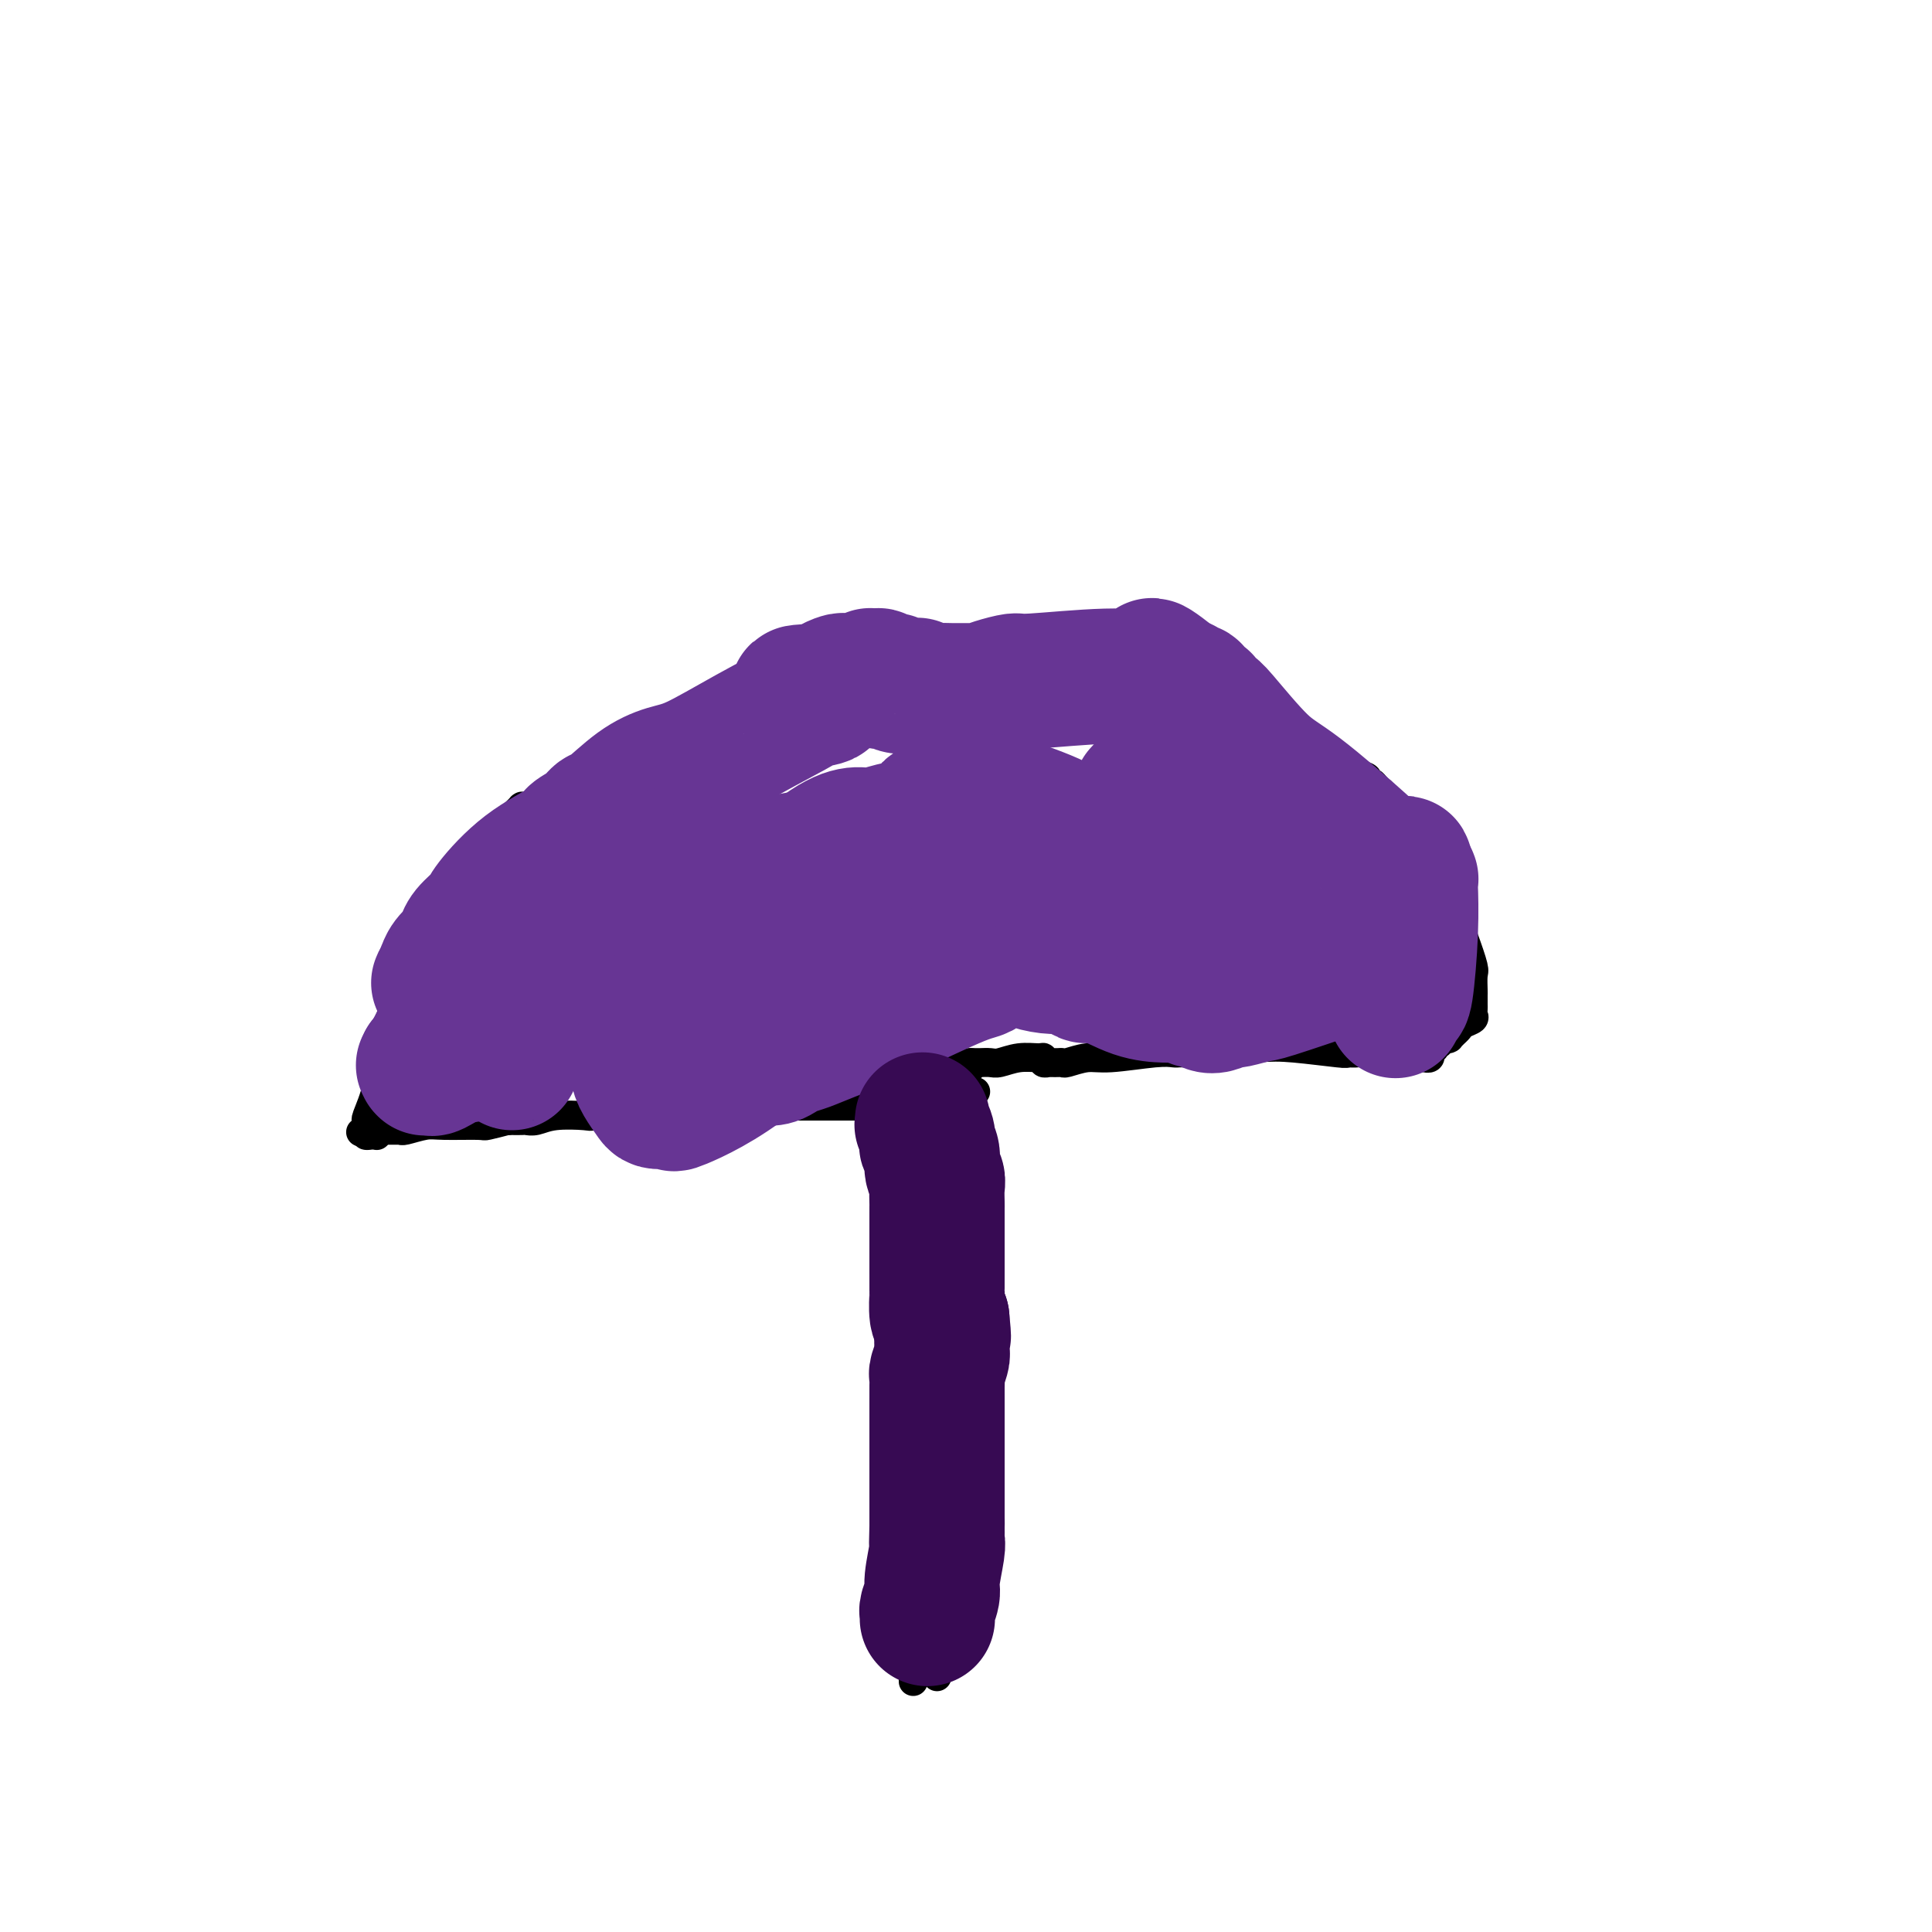 <svg viewBox='0 0 400 400' version='1.1' xmlns='http://www.w3.org/2000/svg' xmlns:xlink='http://www.w3.org/1999/xlink'><g fill='none' stroke='#000000' stroke-width='6' stroke-linecap='round' stroke-linejoin='round'><path d='M184,228c0.014,0.429 0.028,0.857 0,1c-0.028,0.143 -0.100,-0.001 0,1c0.100,1.001 0.370,3.146 1,7c0.630,3.854 1.619,9.418 2,14c0.381,4.582 0.155,8.184 0,10c-0.155,1.816 -0.238,1.848 0,2c0.238,0.152 0.796,0.425 1,1c0.204,0.575 0.055,1.454 0,2c-0.055,0.546 -0.015,0.760 0,1c0.015,0.240 0.004,0.507 0,1c-0.004,0.493 -0.001,1.213 0,2c0.001,0.787 0.000,1.640 0,2c-0.000,0.360 -0.000,0.225 0,1c0.000,0.775 0.000,2.459 0,3c-0.000,0.541 -0.000,-0.061 0,0c0.000,0.061 0.000,0.786 0,1c-0.000,0.214 -0.000,-0.082 0,0c0.000,0.082 0.000,0.541 0,1'/><path d='M188,278c0.618,7.915 0.162,2.702 0,1c-0.162,-1.702 -0.029,0.109 0,1c0.029,0.891 -0.044,0.864 0,1c0.044,0.136 0.207,0.434 0,1c-0.207,0.566 -0.784,1.398 -1,2c-0.216,0.602 -0.072,0.972 0,1c0.072,0.028 0.071,-0.286 0,0c-0.071,0.286 -0.211,1.172 0,2c0.211,0.828 0.775,1.598 1,2c0.225,0.402 0.113,0.437 0,1c-0.113,0.563 -0.226,1.655 0,3c0.226,1.345 0.793,2.942 1,4c0.207,1.058 0.054,1.578 0,3c-0.054,1.422 -0.011,3.746 0,5c0.011,1.254 -0.011,1.439 0,2c0.011,0.561 0.056,1.500 0,2c-0.056,0.500 -0.211,0.562 0,1c0.211,0.438 0.789,1.253 1,2c0.211,0.747 0.057,1.427 0,2c-0.057,0.573 -0.015,1.040 0,2c0.015,0.960 0.004,2.413 0,4c-0.004,1.587 -0.001,3.308 0,5c0.001,1.692 0.000,3.354 0,4c-0.000,0.646 0.001,0.274 0,1c-0.001,0.726 -0.004,2.548 0,4c0.004,1.452 0.015,2.532 0,3c-0.015,0.468 -0.057,0.324 0,1c0.057,0.676 0.211,2.171 0,3c-0.211,0.829 -0.788,0.992 -1,1c-0.212,0.008 -0.061,-0.141 0,0c0.061,0.141 0.030,0.570 0,1'/><path d='M189,343c0.155,10.060 0.042,2.708 0,0c-0.042,-2.708 -0.012,-0.774 0,0c0.012,0.774 0.006,0.387 0,0'/><path d='M180,229c-0.501,0.000 -1.003,0.000 -2,0c-0.997,-0.000 -2.490,-0.000 -4,0c-1.510,0.000 -3.037,0.001 -6,0c-2.963,-0.001 -7.362,-0.004 -10,0c-2.638,0.004 -3.514,0.015 -4,0c-0.486,-0.015 -0.582,-0.057 -1,0c-0.418,0.057 -1.159,0.211 -2,0c-0.841,-0.211 -1.783,-0.789 -2,-1c-0.217,-0.211 0.290,-0.056 0,0c-0.290,0.056 -1.377,0.014 -2,0c-0.623,-0.014 -0.781,-0.000 -1,0c-0.219,0.000 -0.500,-0.014 -1,0c-0.500,0.014 -1.218,0.056 -2,0c-0.782,-0.056 -1.629,-0.211 -2,0c-0.371,0.211 -0.268,0.789 -1,1c-0.732,0.211 -2.299,0.057 -3,0c-0.701,-0.057 -0.535,-0.015 -1,0c-0.465,0.015 -1.561,0.004 -2,0c-0.439,-0.004 -0.219,-0.002 0,0'/><path d='M134,229c-7.593,0.228 -3.576,0.797 -2,1c1.576,0.203 0.711,0.041 0,0c-0.711,-0.041 -1.267,0.041 -2,0c-0.733,-0.041 -1.642,-0.203 -3,0c-1.358,0.203 -3.166,0.772 -4,1c-0.834,0.228 -0.694,0.114 -2,0c-1.306,-0.114 -4.056,-0.227 -6,0c-1.944,0.227 -3.080,0.793 -4,1c-0.920,0.207 -1.624,0.056 -2,0c-0.376,-0.056 -0.422,-0.016 -1,0c-0.578,0.016 -1.686,0.008 -2,0c-0.314,-0.008 0.167,-0.016 0,0c-0.167,0.016 -0.982,0.057 -1,0c-0.018,-0.057 0.762,-0.212 0,0c-0.762,0.212 -3.066,0.793 -4,1c-0.934,0.207 -0.499,0.041 -2,0c-1.501,-0.041 -4.938,0.041 -7,0c-2.062,-0.041 -2.748,-0.207 -4,0c-1.252,0.207 -3.071,0.788 -4,1c-0.929,0.212 -0.967,0.057 -1,0c-0.033,-0.057 -0.060,-0.015 0,0c0.060,0.015 0.209,0.004 0,0c-0.209,-0.004 -0.774,-0.001 -1,0c-0.226,0.001 -0.112,0.000 0,0c0.112,-0.000 0.222,-0.000 0,0c-0.222,0.000 -0.777,0.000 -1,0c-0.223,-0.000 -0.115,-0.000 0,0c0.115,0.000 0.237,0.000 0,0c-0.237,-0.000 -0.833,-0.000 -1,0c-0.167,0.000 0.095,0.000 0,0c-0.095,-0.000 -0.548,-0.000 -1,0'/><path d='M79,234c-8.504,0.774 -2.265,0.208 0,0c2.265,-0.208 0.554,-0.057 0,0c-0.554,0.057 0.048,0.019 0,0c-0.048,-0.019 -0.745,-0.019 -1,0c-0.255,0.019 -0.068,0.058 0,0c0.068,-0.058 0.018,-0.212 0,0c-0.018,0.212 -0.004,0.789 0,1c0.004,0.211 -0.003,0.057 0,0c0.003,-0.057 0.015,-0.015 0,0c-0.015,0.015 -0.057,0.004 0,0c0.057,-0.004 0.212,-0.001 0,0c-0.212,0.001 -0.793,0.000 -1,0c-0.207,-0.000 -0.041,-0.000 0,0c0.041,0.000 -0.041,0.000 0,0c0.041,-0.000 0.207,-0.000 0,0c-0.207,0.000 -0.788,0.000 -1,0c-0.212,-0.000 -0.057,-0.000 0,0c0.057,0.000 0.016,0.000 0,0c-0.016,-0.000 -0.008,-0.000 0,0'/><path d='M76,235c-0.464,0.154 -0.124,0.037 0,0c0.124,-0.037 0.033,0.004 0,0c-0.033,-0.004 -0.009,-0.054 0,0c0.009,0.054 0.002,0.212 0,0c-0.002,-0.212 -0.001,-0.793 0,-1c0.001,-0.207 0.000,-0.041 0,0c-0.000,0.041 -0.000,-0.042 0,0c0.000,0.042 -0.000,0.208 0,0c0.000,-0.208 0.001,-0.792 0,-1c-0.001,-0.208 -0.002,-0.041 0,0c0.002,0.041 0.008,-0.045 0,0c-0.008,0.045 -0.030,0.222 0,0c0.030,-0.222 0.113,-0.843 0,-1c-0.113,-0.157 -0.423,0.150 0,-1c0.423,-1.150 1.577,-3.757 2,-6c0.423,-2.243 0.113,-4.122 0,-5c-0.113,-0.878 -0.030,-0.756 0,-1c0.030,-0.244 0.007,-0.854 0,-1c-0.007,-0.146 0.002,0.172 0,0c-0.002,-0.172 -0.015,-0.834 0,-1c0.015,-0.166 0.057,0.164 0,0c-0.057,-0.164 -0.214,-0.821 0,-1c0.214,-0.179 0.800,0.122 1,0c0.200,-0.122 0.013,-0.665 0,-1c-0.013,-0.335 0.149,-0.460 0,0c-0.149,0.460 -0.607,1.505 0,0c0.607,-1.505 2.279,-5.559 4,-9c1.721,-3.441 3.492,-6.269 5,-9c1.508,-2.731 2.754,-5.366 4,-8'/><path d='M92,189c2.408,-4.595 1.429,-2.081 1,-1c-0.429,1.081 -0.307,0.731 0,0c0.307,-0.731 0.799,-1.841 1,-2c0.201,-0.159 0.110,0.633 2,-2c1.890,-2.633 5.760,-8.691 8,-12c2.240,-3.309 2.849,-3.867 3,-4c0.151,-0.133 -0.156,0.161 0,0c0.156,-0.161 0.776,-0.775 1,-1c0.224,-0.225 0.052,-0.061 0,0c-0.052,0.061 0.017,0.017 0,0c-0.017,-0.017 -0.120,-0.008 0,0c0.120,0.008 0.462,0.013 1,0c0.538,-0.013 1.270,-0.046 2,0c0.730,0.046 1.456,0.170 3,0c1.544,-0.170 3.905,-0.634 6,-1c2.095,-0.366 3.923,-0.633 5,-1c1.077,-0.367 1.402,-0.834 2,-1c0.598,-0.166 1.469,-0.029 2,0c0.531,0.029 0.721,-0.048 1,0c0.279,0.048 0.648,0.222 1,0c0.352,-0.222 0.686,-0.841 1,-1c0.314,-0.159 0.608,0.141 1,0c0.392,-0.141 0.883,-0.723 2,-1c1.117,-0.277 2.860,-0.248 5,-1c2.140,-0.752 4.677,-2.284 7,-3c2.323,-0.716 4.433,-0.616 6,-1c1.567,-0.384 2.591,-1.253 4,-2c1.409,-0.747 3.205,-1.374 5,-2'/><path d='M162,153c9.711,-3.171 6.488,-3.600 6,-4c-0.488,-0.400 1.760,-0.772 5,-2c3.240,-1.228 7.474,-3.314 11,-5c3.526,-1.686 6.346,-2.973 8,-4c1.654,-1.027 2.144,-1.796 3,-2c0.856,-0.204 2.079,0.156 3,0c0.921,-0.156 1.542,-0.826 2,-1c0.458,-0.174 0.755,0.150 1,0c0.245,-0.150 0.440,-0.772 1,-1c0.560,-0.228 1.486,-0.061 2,0c0.514,0.061 0.618,0.016 1,0c0.382,-0.016 1.044,-0.004 2,0c0.956,0.004 2.207,0.001 3,0c0.793,-0.001 1.130,-0.001 2,0c0.870,0.001 2.274,0.003 3,0c0.726,-0.003 0.773,-0.011 1,0c0.227,0.011 0.633,0.042 1,0c0.367,-0.042 0.694,-0.157 1,0c0.306,0.157 0.592,0.585 1,1c0.408,0.415 0.939,0.818 1,1c0.061,0.182 -0.347,0.144 0,0c0.347,-0.144 1.450,-0.392 2,0c0.550,0.392 0.546,1.425 1,2c0.454,0.575 1.366,0.691 2,1c0.634,0.309 0.988,0.810 3,2c2.012,1.190 5.680,3.068 8,4c2.320,0.932 3.290,0.918 6,2c2.710,1.082 7.159,3.259 12,5c4.841,1.741 10.072,3.046 13,4c2.928,0.954 3.551,1.558 5,2c1.449,0.442 3.725,0.721 6,1'/><path d='M278,159c7.356,2.555 4.746,1.943 4,2c-0.746,0.057 0.373,0.784 1,1c0.627,0.216 0.760,-0.078 1,0c0.240,0.078 0.585,0.529 1,1c0.415,0.471 0.900,0.961 1,1c0.100,0.039 -0.186,-0.373 0,0c0.186,0.373 0.843,1.532 1,2c0.157,0.468 -0.188,0.247 0,1c0.188,0.753 0.907,2.482 2,4c1.093,1.518 2.559,2.827 4,5c1.441,2.173 2.855,5.210 4,7c1.145,1.790 2.020,2.332 3,4c0.980,1.668 2.067,4.460 3,7c0.933,2.540 1.714,4.827 2,6c0.286,1.173 0.077,1.231 0,2c-0.077,0.769 -0.020,2.247 0,3c0.020,0.753 0.005,0.779 0,1c-0.005,0.221 0.000,0.637 0,1c-0.000,0.363 -0.007,0.675 0,1c0.007,0.325 0.027,0.665 0,1c-0.027,0.335 -0.101,0.667 0,1c0.101,0.333 0.377,0.667 0,1c-0.377,0.333 -1.408,0.664 -2,1c-0.592,0.336 -0.746,0.679 -1,1c-0.254,0.321 -0.608,0.622 -1,1c-0.392,0.378 -0.823,0.833 -1,1c-0.177,0.167 -0.100,0.045 0,0c0.100,-0.045 0.223,-0.012 0,0c-0.223,0.012 -0.791,0.003 -1,0c-0.209,-0.003 -0.060,-0.001 0,0c0.060,0.001 0.030,0.000 0,0'/><path d='M299,215c-1.156,0.558 -1.046,-0.048 -1,0c0.046,0.048 0.026,0.749 0,1c-0.026,0.251 -0.060,0.053 0,0c0.060,-0.053 0.212,0.039 0,0c-0.212,-0.039 -0.788,-0.207 -1,0c-0.212,0.207 -0.061,0.791 0,1c0.061,0.209 0.030,0.042 0,0c-0.030,-0.042 -0.061,0.040 0,0c0.061,-0.040 0.214,-0.203 0,0c-0.214,0.203 -0.793,0.772 -1,1c-0.207,0.228 -0.040,0.114 0,0c0.040,-0.114 -0.046,-0.227 0,0c0.046,0.227 0.224,0.793 0,1c-0.224,0.207 -0.849,0.056 -1,0c-0.151,-0.056 0.171,-0.015 0,0c-0.171,0.015 -0.834,0.004 -1,0c-0.166,-0.004 0.166,-0.001 0,0c-0.166,0.001 -0.829,0.000 -1,0c-0.171,-0.000 0.151,-0.000 0,0c-0.151,0.000 -0.775,0.000 -1,0c-0.225,-0.000 -0.052,-0.000 0,0c0.052,0.000 -0.018,0.001 0,0c0.018,-0.001 0.124,-0.004 0,0c-0.124,0.004 -0.476,0.015 -1,0c-0.524,-0.015 -1.219,-0.057 -2,0c-0.781,0.057 -1.649,0.211 -3,0c-1.351,-0.211 -3.185,-0.789 -4,-1c-0.815,-0.211 -0.610,-0.057 -1,0c-0.390,0.057 -1.374,0.015 -2,0c-0.626,-0.015 -0.893,-0.004 -1,0c-0.107,0.004 -0.053,0.002 0,0'/><path d='M278,218c-2.692,-0.170 -0.920,-0.094 0,0c0.920,0.094 0.990,0.207 -1,0c-1.990,-0.207 -6.039,-0.735 -9,-1c-2.961,-0.265 -4.835,-0.267 -8,0c-3.165,0.267 -7.622,0.804 -10,1c-2.378,0.196 -2.678,0.053 -3,0c-0.322,-0.053 -0.668,-0.015 -1,0c-0.332,0.015 -0.651,0.008 -1,0c-0.349,-0.008 -0.728,-0.017 -1,0c-0.272,0.017 -0.437,0.061 -1,0c-0.563,-0.061 -1.523,-0.227 -4,0c-2.477,0.227 -6.470,0.845 -9,1c-2.530,0.155 -3.596,-0.155 -5,0c-1.404,0.155 -3.146,0.774 -4,1c-0.854,0.226 -0.821,0.061 -1,0c-0.179,-0.061 -0.570,-0.016 -1,0c-0.430,0.016 -0.900,0.004 -1,0c-0.100,-0.004 0.170,-0.001 0,0c-0.170,0.001 -0.782,0.001 -1,0c-0.218,-0.001 -0.044,-0.004 0,0c0.044,0.004 -0.041,0.015 0,0c0.041,-0.015 0.210,-0.058 0,0c-0.210,0.058 -0.798,0.215 -1,0c-0.202,-0.215 -0.018,-0.804 0,-1c0.018,-0.196 -0.132,-0.000 -1,0c-0.868,0.000 -2.456,-0.196 -4,0c-1.544,0.196 -3.043,0.785 -4,1c-0.957,0.215 -1.370,0.058 -2,0c-0.630,-0.058 -1.477,-0.016 -2,0c-0.523,0.016 -0.721,0.004 -1,0c-0.279,-0.004 -0.640,-0.002 -1,0'/><path d='M201,220c-12.041,0.532 -3.643,0.860 -1,1c2.643,0.140 -0.469,0.090 -2,0c-1.531,-0.090 -1.482,-0.220 -2,0c-0.518,0.220 -1.603,0.791 -2,1c-0.397,0.209 -0.105,0.056 0,0c0.105,-0.056 0.024,-0.016 0,0c-0.024,0.016 0.008,0.008 0,0c-0.008,-0.008 -0.055,-0.016 0,0c0.055,0.016 0.212,0.057 0,0c-0.212,-0.057 -0.791,-0.212 -1,0c-0.209,0.212 -0.046,0.793 0,1c0.046,0.207 -0.025,0.041 0,0c0.025,-0.041 0.147,0.041 0,0c-0.147,-0.041 -0.561,-0.207 -1,0c-0.439,0.207 -0.902,0.788 -1,1c-0.098,0.212 0.168,0.055 0,0c-0.168,-0.055 -0.770,-0.007 -1,0c-0.230,0.007 -0.088,-0.027 0,0c0.088,0.027 0.123,0.115 0,0c-0.123,-0.115 -0.405,-0.433 -1,0c-0.595,0.433 -1.503,1.619 -2,2c-0.497,0.381 -0.582,-0.041 -1,0c-0.418,0.041 -1.170,0.547 -2,1c-0.830,0.453 -1.738,0.853 -2,1c-0.262,0.147 0.122,0.039 0,0c-0.122,-0.039 -0.751,-0.011 -1,0c-0.249,0.011 -0.118,0.003 0,0c0.118,-0.003 0.224,-0.001 0,0c-0.224,0.001 -0.778,0.000 -1,0c-0.222,-0.000 -0.111,-0.000 0,0'/><path d='M180,228c-3.250,1.238 -0.875,0.333 0,0c0.875,-0.333 0.250,-0.095 0,0c-0.250,0.095 -0.125,0.048 0,0'/><path d='M202,226c-0.422,-0.145 -0.844,-0.290 -1,0c-0.156,0.290 -0.045,1.013 0,1c0.045,-0.013 0.022,-0.764 0,0c-0.022,0.764 -0.045,3.044 0,4c0.045,0.956 0.159,0.588 0,4c-0.159,3.412 -0.591,10.605 -1,17c-0.409,6.395 -0.797,11.992 -1,15c-0.203,3.008 -0.223,3.428 0,5c0.223,1.572 0.689,4.295 1,6c0.311,1.705 0.466,2.393 0,5c-0.466,2.607 -1.555,7.132 -2,10c-0.445,2.868 -0.248,4.078 -1,7c-0.752,2.922 -2.454,7.557 -3,10c-0.546,2.443 0.064,2.694 0,3c-0.064,0.306 -0.802,0.667 -1,1c-0.198,0.333 0.143,0.638 0,1c-0.143,0.362 -0.770,0.780 -1,1c-0.230,0.220 -0.062,0.243 0,1c0.062,0.757 0.016,2.247 0,3c-0.016,0.753 -0.004,0.769 0,1c0.004,0.231 0.001,0.678 0,1c-0.001,0.322 -0.000,0.521 0,1c0.000,0.479 0.000,1.240 0,2'/><path d='M192,325c-1.221,6.461 -0.275,1.614 0,0c0.275,-1.614 -0.123,0.006 0,1c0.123,0.994 0.765,1.361 1,2c0.235,0.639 0.063,1.548 0,2c-0.063,0.452 -0.017,0.447 0,1c0.017,0.553 0.005,1.665 0,2c-0.005,0.335 -0.001,-0.106 0,0c0.001,0.106 0.000,0.759 0,1c-0.000,0.241 0.000,0.069 0,0c-0.000,-0.069 -0.001,-0.034 0,0c0.001,0.034 0.004,0.069 0,0c-0.004,-0.069 -0.015,-0.240 0,0c0.015,0.240 0.057,0.890 0,1c-0.057,0.110 -0.211,-0.321 0,0c0.211,0.321 0.789,1.395 1,2c0.211,0.605 0.057,0.740 0,1c-0.057,0.260 -0.015,0.644 0,1c0.015,0.356 0.004,0.684 0,1c-0.004,0.316 -0.001,0.621 0,1c0.001,0.379 0.000,0.834 0,1c-0.000,0.166 -0.000,0.044 0,0c0.000,-0.044 0.000,-0.012 0,0c-0.000,0.012 -0.000,0.002 0,0c0.000,-0.002 0.000,0.003 0,0c-0.000,-0.003 -0.000,-0.015 0,0c0.000,0.015 0.000,0.057 0,0c-0.000,-0.057 -0.000,-0.211 0,0c0.000,0.211 0.000,0.789 0,1c-0.000,0.211 -0.000,0.057 0,0c0.000,-0.057 0.000,-0.016 0,0c-0.000,0.016 -0.000,0.008 0,0'/><path d='M194,343c0.309,3.012 0.083,1.543 0,1c-0.083,-0.543 -0.022,-0.159 0,0c0.022,0.159 0.006,0.094 0,0c-0.006,-0.094 -0.002,-0.218 0,0c0.002,0.218 0.000,0.777 0,1c-0.000,0.223 -0.000,0.111 0,0c0.000,-0.111 0.000,-0.222 0,0c-0.000,0.222 -0.000,0.777 0,1c0.000,0.223 0.000,0.112 0,0c-0.000,-0.112 -0.000,-0.227 0,0c0.000,0.227 0.000,0.794 0,1c-0.000,0.206 -0.000,0.050 0,0c0.000,-0.050 0.000,0.007 0,0c-0.000,-0.007 -0.001,-0.078 0,0c0.001,0.078 0.004,0.306 0,0c-0.004,-0.306 -0.015,-1.147 0,-2c0.015,-0.853 0.058,-1.719 0,-2c-0.058,-0.281 -0.215,0.024 0,-1c0.215,-1.024 0.804,-3.378 1,-5c0.196,-1.622 -0.000,-2.512 0,-3c0.000,-0.488 0.196,-0.576 0,-1c-0.196,-0.424 -0.785,-1.186 -1,-2c-0.215,-0.814 -0.058,-1.682 0,-2c0.058,-0.318 0.015,-0.087 0,0c-0.015,0.087 -0.004,0.030 0,0c0.004,-0.030 0.001,-0.032 0,0c-0.001,0.032 -0.000,0.100 0,0c0.000,-0.100 0.000,-0.367 0,-1c-0.000,-0.633 -0.000,-1.632 0,-2c0.000,-0.368 0.000,-0.105 0,-1c-0.000,-0.895 -0.000,-2.947 0,-5'/><path d='M194,320c0.061,-4.641 0.212,-3.244 0,-3c-0.212,0.244 -0.788,-0.667 -1,-1c-0.212,-0.333 -0.061,-0.089 0,0c0.061,0.089 0.030,0.024 0,0c-0.030,-0.024 -0.061,-0.007 0,0c0.061,0.007 0.212,0.003 0,0c-0.212,-0.003 -0.788,-0.007 -1,0c-0.212,0.007 -0.059,0.024 0,0c0.059,-0.024 0.024,-0.088 0,0c-0.024,0.088 -0.038,0.328 0,-1c0.038,-1.328 0.129,-4.225 0,-6c-0.129,-1.775 -0.478,-2.427 -1,-7c-0.522,-4.573 -1.215,-13.068 -2,-18c-0.785,-4.932 -1.660,-6.302 -2,-7c-0.340,-0.698 -0.144,-0.723 0,-1c0.144,-0.277 0.235,-0.807 0,-1c-0.235,-0.193 -0.796,-0.049 -1,0c-0.204,0.049 -0.052,0.003 0,0c0.052,-0.003 0.004,0.036 0,0c-0.004,-0.036 0.038,-0.147 0,0c-0.038,0.147 -0.154,0.551 0,0c0.154,-0.551 0.577,-2.057 1,-3c0.423,-0.943 0.845,-1.325 1,-2c0.155,-0.675 0.041,-1.645 0,-2c-0.041,-0.355 -0.011,-0.095 0,0c0.011,0.095 0.003,0.026 0,0c-0.003,-0.026 -0.001,-0.007 0,0c0.001,0.007 0.000,0.004 0,0'/><path d='M188,268c-0.944,-8.271 -0.306,-2.948 0,-1c0.306,1.948 0.278,0.522 0,0c-0.278,-0.522 -0.806,-0.141 -1,0c-0.194,0.141 -0.056,0.040 0,0c0.056,-0.040 0.028,-0.020 0,0'/></g>
<g fill='none' stroke='#673594' stroke-width='28' stroke-linecap='round' stroke-linejoin='round'><path d='M106,220c0.105,-0.415 0.210,-0.829 0,-1c-0.210,-0.171 -0.736,-0.098 -1,0c-0.264,0.098 -0.266,0.223 -1,0c-0.734,-0.223 -2.201,-0.792 -3,-1c-0.799,-0.208 -0.932,-0.056 -1,0c-0.068,0.056 -0.071,0.015 0,0c0.071,-0.015 0.216,-0.004 0,0c-0.216,0.004 -0.794,0.001 -1,0c-0.206,-0.001 -0.041,0.001 0,0c0.041,-0.001 -0.041,-0.004 0,0c0.041,0.004 0.204,0.016 0,0c-0.204,-0.016 -0.777,-0.060 -1,0c-0.223,0.060 -0.098,0.222 0,0c0.098,-0.222 0.167,-0.830 0,-1c-0.167,-0.170 -0.570,0.098 -1,0c-0.430,-0.098 -0.886,-0.562 -1,-1c-0.114,-0.438 0.114,-0.849 0,-1c-0.114,-0.151 -0.569,-0.041 -1,0c-0.431,0.041 -0.837,0.012 -1,0c-0.163,-0.012 -0.081,-0.006 0,0'/><path d='M94,215c-1.873,-1.001 -0.555,-1.004 0,-1c0.555,0.004 0.346,0.015 0,0c-0.346,-0.015 -0.828,-0.057 -1,0c-0.172,0.057 -0.032,0.211 0,0c0.032,-0.211 -0.044,-0.789 0,-1c0.044,-0.211 0.208,-0.057 0,0c-0.208,0.057 -0.788,0.015 -1,0c-0.212,-0.015 -0.057,-0.004 0,0c0.057,0.004 0.015,0.001 0,0c-0.015,-0.001 -0.004,-0.001 0,0c0.004,0.001 0.001,0.003 0,0c-0.001,-0.003 0.001,-0.011 0,0c-0.001,0.011 -0.004,0.041 0,0c0.004,-0.041 0.015,-0.154 0,0c-0.015,0.154 -0.057,0.577 0,1c0.057,0.423 0.212,0.848 0,1c-0.212,0.152 -0.793,0.031 -1,0c-0.207,-0.031 -0.041,0.029 0,0c0.041,-0.029 -0.042,-0.147 0,0c0.042,0.147 0.208,0.560 0,1c-0.208,0.440 -0.792,0.906 -1,1c-0.208,0.094 -0.042,-0.185 0,0c0.042,0.185 -0.042,0.834 0,1c0.042,0.166 0.208,-0.153 0,0c-0.208,0.153 -0.791,0.776 -1,1c-0.209,0.224 -0.046,0.050 0,0c0.046,-0.050 -0.026,0.025 0,0c0.026,-0.025 0.150,-0.150 0,0c-0.150,0.150 -0.575,0.575 -1,1'/><path d='M88,220c-0.619,1.079 -0.166,0.275 0,0c0.166,-0.275 0.043,-0.021 0,0c-0.043,0.021 -0.008,-0.191 0,0c0.008,0.191 -0.011,0.785 0,1c0.011,0.215 0.053,0.050 0,0c-0.053,-0.050 -0.201,0.013 0,0c0.201,-0.013 0.751,-0.102 1,0c0.249,0.102 0.199,0.396 1,0c0.801,-0.396 2.455,-1.483 4,-2c1.545,-0.517 2.983,-0.464 4,-1c1.017,-0.536 1.614,-1.659 2,-2c0.386,-0.341 0.560,0.102 1,0c0.440,-0.102 1.147,-0.748 2,-1c0.853,-0.252 1.852,-0.109 2,0c0.148,0.109 -0.554,0.183 0,0c0.554,-0.183 2.363,-0.624 4,-1c1.637,-0.376 3.101,-0.688 4,-1c0.899,-0.312 1.232,-0.624 3,-1c1.768,-0.376 4.973,-0.815 8,-1c3.027,-0.185 5.878,-0.115 7,0c1.122,0.115 0.514,0.277 1,0c0.486,-0.277 2.065,-0.992 3,-1c0.935,-0.008 1.227,0.691 2,1c0.773,0.309 2.028,0.230 3,0c0.972,-0.230 1.661,-0.609 3,0c1.339,0.609 3.328,2.205 5,3c1.672,0.795 3.025,0.788 4,1c0.975,0.212 1.571,0.645 2,1c0.429,0.355 0.693,0.634 1,1c0.307,0.366 0.659,0.819 1,1c0.341,0.181 0.670,0.091 1,0'/><path d='M157,218c3.403,1.254 0.912,0.389 0,0c-0.912,-0.389 -0.245,-0.300 0,0c0.245,0.300 0.068,0.812 0,1c-0.068,0.188 -0.026,0.051 0,0c0.026,-0.051 0.038,-0.017 0,0c-0.038,0.017 -0.124,0.015 0,0c0.124,-0.015 0.458,-0.045 1,0c0.542,0.045 1.291,0.165 2,0c0.709,-0.165 1.377,-0.615 2,-1c0.623,-0.385 1.200,-0.704 2,-1c0.800,-0.296 1.824,-0.569 3,-1c1.176,-0.431 2.504,-1.018 5,-2c2.496,-0.982 6.159,-2.357 10,-4c3.841,-1.643 7.859,-3.555 11,-5c3.141,-1.445 5.404,-2.425 7,-3c1.596,-0.575 2.523,-0.746 3,-1c0.477,-0.254 0.503,-0.591 1,-1c0.497,-0.409 1.465,-0.892 2,-1c0.535,-0.108 0.639,0.157 1,0c0.361,-0.157 0.981,-0.735 2,-1c1.019,-0.265 2.439,-0.215 3,0c0.561,0.215 0.265,0.596 1,1c0.735,0.404 2.500,0.831 4,1c1.500,0.169 2.733,0.081 3,0c0.267,-0.081 -0.433,-0.155 0,0c0.433,0.155 2.000,0.539 3,1c1.000,0.461 1.434,0.999 2,1c0.566,0.001 1.265,-0.536 3,0c1.735,0.536 4.506,2.144 7,3c2.494,0.856 4.713,0.959 6,1c1.287,0.041 1.644,0.021 2,0'/><path d='M243,206c5.890,1.177 3.616,0.118 3,0c-0.616,-0.118 0.426,0.704 1,1c0.574,0.296 0.682,0.066 1,0c0.318,-0.066 0.848,0.031 1,0c0.152,-0.031 -0.075,-0.190 0,0c0.075,0.190 0.451,0.730 1,1c0.549,0.270 1.271,0.269 2,0c0.729,-0.269 1.463,-0.808 2,-1c0.537,-0.192 0.876,-0.037 1,0c0.124,0.037 0.034,-0.043 0,0c-0.034,0.043 -0.011,0.208 1,0c1.011,-0.208 3.010,-0.791 4,-1c0.990,-0.209 0.972,-0.046 4,-1c3.028,-0.954 9.102,-3.026 12,-4c2.898,-0.974 2.619,-0.849 3,-1c0.381,-0.151 1.423,-0.577 2,-1c0.577,-0.423 0.689,-0.842 1,-1c0.311,-0.158 0.819,-0.057 1,0c0.181,0.057 0.034,0.068 0,0c-0.034,-0.068 0.046,-0.215 0,0c-0.046,0.215 -0.219,0.794 0,1c0.219,0.206 0.829,0.040 1,0c0.171,-0.040 -0.099,0.045 0,0c0.099,-0.045 0.565,-0.222 1,0c0.435,0.222 0.838,0.843 1,1c0.162,0.157 0.082,-0.150 0,0c-0.082,0.150 -0.166,0.757 0,1c0.166,0.243 0.583,0.121 1,0'/><path d='M287,201c0.773,0.400 0.206,-0.100 0,0c-0.206,0.100 -0.051,0.800 0,1c0.051,0.200 -0.001,-0.100 0,0c0.001,0.100 0.057,0.600 0,1c-0.057,0.400 -0.225,0.700 0,1c0.225,0.300 0.845,0.601 1,1c0.155,0.399 -0.155,0.895 0,1c0.155,0.105 0.773,-0.182 1,0c0.227,0.182 0.061,0.834 0,1c-0.061,0.166 -0.016,-0.153 0,0c0.016,0.153 0.004,0.777 0,1c-0.004,0.223 -0.001,0.046 0,0c0.001,-0.046 0.001,0.040 0,0c-0.001,-0.040 -0.001,-0.205 0,0c0.001,0.205 0.003,0.779 0,1c-0.003,0.221 -0.012,0.090 0,0c0.012,-0.090 0.046,-0.137 0,0c-0.046,0.137 -0.170,0.458 0,0c0.170,-0.458 0.634,-1.697 1,-2c0.366,-0.303 0.634,0.328 1,-2c0.366,-2.328 0.830,-7.615 1,-12c0.170,-4.385 0.045,-7.869 0,-9c-0.045,-1.131 -0.011,0.089 0,0c0.011,-0.089 -0.001,-1.488 0,-2c0.001,-0.512 0.014,-0.136 0,0c-0.014,0.136 -0.056,0.033 0,0c0.056,-0.033 0.211,0.005 0,0c-0.211,-0.005 -0.789,-0.053 -1,0c-0.211,0.053 -0.057,0.207 0,0c0.057,-0.207 0.016,-0.773 0,-1c-0.016,-0.227 -0.008,-0.113 0,0'/><path d='M291,181c0.076,-4.347 -0.734,-1.215 -1,0c-0.266,1.215 0.012,0.513 0,0c-0.012,-0.513 -0.316,-0.837 -1,-1c-0.684,-0.163 -1.750,-0.166 -2,0c-0.250,0.166 0.315,0.499 0,0c-0.315,-0.499 -1.509,-1.832 -5,-5c-3.491,-3.168 -9.278,-8.172 -13,-11c-3.722,-2.828 -5.379,-3.479 -8,-6c-2.621,-2.521 -6.205,-6.910 -8,-9c-1.795,-2.090 -1.800,-1.881 -2,-2c-0.200,-0.119 -0.593,-0.568 -1,-1c-0.407,-0.432 -0.827,-0.848 -1,-1c-0.173,-0.152 -0.099,-0.041 0,0c0.099,0.041 0.224,0.012 0,0c-0.224,-0.012 -0.796,-0.007 -1,0c-0.204,0.007 -0.041,0.016 0,0c0.041,-0.016 -0.042,-0.057 0,0c0.042,0.057 0.207,0.211 0,0c-0.207,-0.211 -0.788,-0.788 -1,-1c-0.212,-0.212 -0.056,-0.061 0,0c0.056,0.061 0.012,0.030 0,0c-0.012,-0.030 0.007,-0.060 0,0c-0.007,0.060 -0.040,0.208 0,0c0.040,-0.208 0.151,-0.774 0,-1c-0.151,-0.226 -0.566,-0.113 -1,0c-0.434,0.113 -0.887,0.227 -1,0c-0.113,-0.227 0.113,-0.796 0,-1c-0.113,-0.204 -0.566,-0.044 -1,0c-0.434,0.044 -0.847,-0.026 -1,0c-0.153,0.026 -0.044,0.150 0,0c0.044,-0.150 0.022,-0.575 0,-1'/><path d='M243,141c-7.858,-6.209 -3.504,-1.731 -2,0c1.504,1.731 0.156,0.715 -2,0c-2.156,-0.715 -5.120,-1.130 -10,-1c-4.880,0.130 -11.675,0.805 -15,1c-3.325,0.195 -3.180,-0.091 -4,0c-0.820,0.091 -2.605,0.560 -4,1c-1.395,0.440 -2.402,0.850 -3,1c-0.598,0.150 -0.789,0.040 -1,0c-0.211,-0.040 -0.443,-0.011 -1,0c-0.557,0.011 -1.438,0.004 -2,0c-0.562,-0.004 -0.805,-0.005 -1,0c-0.195,0.005 -0.340,0.015 -1,0c-0.660,-0.015 -1.833,-0.056 -3,0c-1.167,0.056 -2.326,0.207 -3,0c-0.674,-0.207 -0.862,-0.774 -1,-1c-0.138,-0.226 -0.227,-0.112 -1,0c-0.773,0.112 -2.231,0.222 -3,0c-0.769,-0.222 -0.850,-0.778 -1,-1c-0.150,-0.222 -0.370,-0.112 -1,0c-0.630,0.112 -1.669,0.225 -2,0c-0.331,-0.225 0.045,-0.789 0,-1c-0.045,-0.211 -0.513,-0.071 -1,0c-0.487,0.071 -0.994,0.071 -1,0c-0.006,-0.071 0.488,-0.212 0,0c-0.488,0.212 -1.959,0.779 -3,1c-1.041,0.221 -1.651,0.098 -2,0c-0.349,-0.098 -0.436,-0.170 -1,0c-0.564,0.170 -1.605,0.582 -2,1c-0.395,0.418 -0.145,0.843 0,1c0.145,0.157 0.184,0.045 0,0c-0.184,-0.045 -0.592,-0.022 -1,0'/><path d='M171,143c-11.239,0.472 -3.338,0.651 -1,1c2.338,0.349 -0.887,0.866 -2,1c-1.113,0.134 -0.115,-0.115 -2,1c-1.885,1.115 -6.652,3.595 -11,6c-4.348,2.405 -8.278,4.734 -11,6c-2.722,1.266 -4.237,1.469 -6,2c-1.763,0.531 -3.776,1.388 -6,3c-2.224,1.612 -4.660,3.977 -6,5c-1.340,1.023 -1.584,0.703 -2,1c-0.416,0.297 -1.005,1.210 -2,2c-0.995,0.790 -2.397,1.457 -3,2c-0.603,0.543 -0.406,0.964 -2,2c-1.594,1.036 -4.977,2.688 -8,5c-3.023,2.312 -5.686,5.284 -7,7c-1.314,1.716 -1.280,2.176 -2,3c-0.720,0.824 -2.193,2.010 -3,3c-0.807,0.990 -0.948,1.782 -1,2c-0.052,0.218 -0.014,-0.139 0,0c0.014,0.139 0.005,0.773 0,1c-0.005,0.227 -0.006,0.047 0,0c0.006,-0.047 0.017,0.038 0,0c-0.017,-0.038 -0.064,-0.201 0,0c0.064,0.201 0.238,0.766 0,1c-0.238,0.234 -0.887,0.139 -1,0c-0.113,-0.139 0.309,-0.321 0,0c-0.309,0.321 -1.351,1.144 -2,2c-0.649,0.856 -0.906,1.746 -1,2c-0.094,0.254 -0.025,-0.128 0,0c0.025,0.128 0.007,0.765 0,1c-0.007,0.235 -0.002,0.067 0,0c0.002,-0.067 0.001,-0.034 0,0'/><path d='M92,202c-2.579,3.322 -0.528,0.628 0,0c0.528,-0.628 -0.468,0.812 0,0c0.468,-0.812 2.399,-3.876 3,-5c0.601,-1.124 -0.130,-0.309 1,-1c1.130,-0.691 4.120,-2.889 6,-4c1.880,-1.111 2.650,-1.135 7,-3c4.350,-1.865 12.279,-5.571 18,-8c5.721,-2.429 9.235,-3.580 11,-4c1.765,-0.420 1.781,-0.108 2,0c0.219,0.108 0.640,0.014 1,0c0.360,-0.014 0.659,0.053 1,0c0.341,-0.053 0.725,-0.224 1,0c0.275,0.224 0.441,0.845 1,1c0.559,0.155 1.512,-0.155 2,0c0.488,0.155 0.511,0.777 1,1c0.489,0.223 1.446,0.049 2,0c0.554,-0.049 0.707,0.027 1,0c0.293,-0.027 0.727,-0.156 1,0c0.273,0.156 0.386,0.598 1,1c0.614,0.402 1.730,0.763 2,1c0.270,0.237 -0.305,0.349 0,1c0.305,0.651 1.492,1.841 2,3c0.508,1.159 0.338,2.288 0,3c-0.338,0.712 -0.843,1.006 -1,1c-0.157,-0.006 0.032,-0.311 -1,0c-1.032,0.311 -3.287,1.238 -5,2c-1.713,0.762 -2.884,1.359 -6,2c-3.116,0.641 -8.176,1.326 -12,2c-3.824,0.674 -6.412,1.337 -9,2'/><path d='M122,197c-4.585,0.928 -2.549,0.248 -2,0c0.549,-0.248 -0.389,-0.066 -1,0c-0.611,0.066 -0.896,0.014 -1,0c-0.104,-0.014 -0.028,0.008 0,0c0.028,-0.008 0.008,-0.047 0,0c-0.008,0.047 -0.002,0.178 0,0c0.002,-0.178 0.001,-0.666 0,-1c-0.001,-0.334 -0.003,-0.515 0,-1c0.003,-0.485 0.010,-1.274 0,-2c-0.010,-0.726 -0.036,-1.390 1,-2c1.036,-0.610 3.135,-1.165 4,-2c0.865,-0.835 0.496,-1.950 3,-3c2.504,-1.050 7.879,-2.033 18,-4c10.121,-1.967 24.986,-4.916 32,-6c7.014,-1.084 6.178,-0.302 6,0c-0.178,0.302 0.304,0.123 1,0c0.696,-0.123 1.606,-0.192 2,0c0.394,0.192 0.273,0.644 1,1c0.727,0.356 2.303,0.618 3,1c0.697,0.382 0.514,0.886 1,1c0.486,0.114 1.641,-0.163 2,0c0.359,0.163 -0.077,0.764 0,1c0.077,0.236 0.666,0.106 1,0c0.334,-0.106 0.412,-0.187 0,0c-0.412,0.187 -1.314,0.642 -2,1c-0.686,0.358 -1.156,0.618 -2,1c-0.844,0.382 -2.063,0.887 -3,1c-0.937,0.113 -1.591,-0.166 -2,0c-0.409,0.166 -0.572,0.775 -2,1c-1.428,0.225 -4.122,0.064 -6,0c-1.878,-0.064 -2.939,-0.032 -4,0'/><path d='M172,184c-3.213,0.752 -1.247,0.133 -1,0c0.247,-0.133 -1.225,0.220 -2,0c-0.775,-0.220 -0.853,-1.012 0,-2c0.853,-0.988 2.637,-2.172 3,-3c0.363,-0.828 -0.694,-1.298 0,-2c0.694,-0.702 3.138,-1.634 4,-2c0.862,-0.366 0.143,-0.165 0,0c-0.143,0.165 0.291,0.293 1,0c0.709,-0.293 1.692,-1.009 3,-1c1.308,0.009 2.941,0.742 4,1c1.059,0.258 1.546,0.039 2,0c0.454,-0.039 0.877,0.102 1,0c0.123,-0.102 -0.055,-0.445 0,0c0.055,0.445 0.342,1.679 1,1c0.658,-0.679 1.688,-3.272 0,0c-1.688,3.272 -6.094,12.407 -12,21c-5.906,8.593 -13.313,16.643 -20,22c-6.687,5.357 -12.655,8.023 -15,9c-2.345,0.977 -1.065,0.267 -1,0c0.065,-0.267 -1.083,-0.090 -2,0c-0.917,0.090 -1.604,0.095 -2,0c-0.396,-0.095 -0.503,-0.288 -1,-1c-0.497,-0.712 -1.386,-1.941 -2,-3c-0.614,-1.059 -0.955,-1.948 -1,-3c-0.045,-1.052 0.205,-2.265 0,-2c-0.205,0.265 -0.864,2.010 0,0c0.864,-2.010 3.252,-7.776 6,-12c2.748,-4.224 5.855,-6.906 10,-11c4.145,-4.094 9.327,-9.598 13,-13c3.673,-3.402 5.836,-4.701 8,-6'/><path d='M169,177c6.973,-5.426 8.904,-3.991 11,-4c2.096,-0.009 4.355,-1.463 10,-2c5.645,-0.537 14.675,-0.158 19,0c4.325,0.158 3.943,0.095 4,0c0.057,-0.095 0.551,-0.223 1,0c0.449,0.223 0.852,0.795 1,1c0.148,0.205 0.039,0.041 0,0c-0.039,-0.041 -0.010,0.039 0,0c0.010,-0.039 -0.000,-0.199 0,0c0.000,0.199 0.011,0.757 0,1c-0.011,0.243 -0.042,0.172 0,0c0.042,-0.172 0.157,-0.444 0,0c-0.157,0.444 -0.586,1.606 -1,2c-0.414,0.394 -0.814,0.022 -1,0c-0.186,-0.022 -0.158,0.306 -2,1c-1.842,0.694 -5.555,1.752 -8,2c-2.445,0.248 -3.622,-0.315 -5,-1c-1.378,-0.685 -2.957,-1.493 -4,-2c-1.043,-0.507 -1.548,-0.713 -2,-1c-0.452,-0.287 -0.849,-0.653 -1,-1c-0.151,-0.347 -0.055,-0.674 0,-1c0.055,-0.326 0.068,-0.652 0,-1c-0.068,-0.348 -0.219,-0.720 0,-1c0.219,-0.280 0.806,-0.470 1,-1c0.194,-0.530 -0.006,-1.401 2,-2c2.006,-0.599 6.219,-0.926 9,-1c2.781,-0.074 4.132,0.104 7,1c2.868,0.896 7.253,2.508 10,4c2.747,1.492 3.855,2.863 5,4c1.145,1.137 2.327,2.039 3,3c0.673,0.961 0.836,1.980 1,3'/><path d='M229,181c1.392,1.708 0.373,0.980 0,1c-0.373,0.020 -0.101,0.790 0,1c0.101,0.210 0.031,-0.139 0,0c-0.031,0.139 -0.023,0.766 0,1c0.023,0.234 0.060,0.074 0,0c-0.060,-0.074 -0.217,-0.061 -1,0c-0.783,0.061 -2.192,0.171 -3,0c-0.808,-0.171 -1.017,-0.623 -1,-1c0.017,-0.377 0.258,-0.678 0,-1c-0.258,-0.322 -1.015,-0.664 -1,-1c0.015,-0.336 0.801,-0.667 1,-1c0.199,-0.333 -0.189,-0.667 0,-1c0.189,-0.333 0.957,-0.664 2,-1c1.043,-0.336 2.363,-0.677 3,-1c0.637,-0.323 0.591,-0.629 2,0c1.409,0.629 4.272,2.193 6,3c1.728,0.807 2.319,0.857 3,1c0.681,0.143 1.451,0.378 2,1c0.549,0.622 0.878,1.630 1,2c0.122,0.370 0.036,0.102 0,0c-0.036,-0.102 -0.022,-0.037 0,0c0.022,0.037 0.051,0.045 0,0c-0.051,-0.045 -0.182,-0.145 0,0c0.182,0.145 0.675,0.535 0,-1c-0.675,-1.535 -2.520,-4.993 -4,-8c-1.480,-3.007 -2.596,-5.562 -3,-7c-0.404,-1.438 -0.097,-1.758 0,-2c0.097,-0.242 -0.015,-0.405 0,-1c0.015,-0.595 0.158,-1.622 2,-1c1.842,0.622 5.383,2.892 8,5c2.617,2.108 4.308,4.054 6,6'/><path d='M252,175c3.426,3.283 3.989,6.491 5,9c1.011,2.509 2.468,4.319 3,5c0.532,0.681 0.140,0.231 0,0c-0.140,-0.231 -0.026,-0.244 0,0c0.026,0.244 -0.036,0.745 0,1c0.036,0.255 0.168,0.265 0,0c-0.168,-0.265 -0.637,-0.806 -1,-1c-0.363,-0.194 -0.621,-0.040 -1,0c-0.379,0.040 -0.879,-0.035 -1,0c-0.121,0.035 0.136,0.178 0,0c-0.136,-0.178 -0.666,-0.677 -1,-1c-0.334,-0.323 -0.470,-0.469 -1,-1c-0.530,-0.531 -1.452,-1.448 -2,-2c-0.548,-0.552 -0.721,-0.740 -1,-1c-0.279,-0.260 -0.662,-0.591 -1,-1c-0.338,-0.409 -0.630,-0.894 -1,-1c-0.370,-0.106 -0.817,0.168 -1,0c-0.183,-0.168 -0.101,-0.777 0,-1c0.101,-0.223 0.219,-0.060 0,0c-0.219,0.060 -0.777,0.017 -1,0c-0.223,-0.017 -0.112,-0.009 0,0'/></g>
<g fill='none' stroke='#370A53' stroke-width='28' stroke-linecap='round' stroke-linejoin='round'><path d='M191,232c0.002,-0.110 0.004,-0.220 0,0c-0.004,0.220 -0.015,0.771 0,1c0.015,0.229 0.055,0.137 0,0c-0.055,-0.137 -0.207,-0.319 0,0c0.207,0.319 0.772,1.139 1,2c0.228,0.861 0.117,1.764 0,2c-0.117,0.236 -0.242,-0.195 0,0c0.242,0.195 0.849,1.015 1,2c0.151,0.985 -0.156,2.133 0,3c0.156,0.867 0.774,1.453 1,2c0.226,0.547 0.061,1.056 0,2c-0.061,0.944 -0.016,2.323 0,3c0.016,0.677 0.004,0.651 0,1c-0.004,0.349 -0.001,1.071 0,2c0.001,0.929 0.001,2.063 0,3c-0.001,0.937 -0.001,1.677 0,3c0.001,1.323 0.003,3.230 0,5c-0.003,1.770 -0.011,3.402 0,4c0.011,0.598 0.041,0.161 0,1c-0.041,0.839 -0.155,2.954 0,4c0.155,1.046 0.577,1.023 1,1'/><path d='M195,273c0.619,6.525 0.166,2.337 0,1c-0.166,-1.337 -0.044,0.177 0,1c0.044,0.823 0.012,0.957 0,1c-0.012,0.043 -0.003,-0.003 0,0c0.003,0.003 0.001,0.056 0,0c-0.001,-0.056 -0.000,-0.223 0,0c0.000,0.223 -0.000,0.834 0,1c0.000,0.166 0.001,-0.112 0,0c-0.001,0.112 -0.004,0.615 0,1c0.004,0.385 0.015,0.652 0,1c-0.015,0.348 -0.057,0.778 0,1c0.057,0.222 0.211,0.237 0,1c-0.211,0.763 -0.789,2.273 -1,3c-0.211,0.727 -0.057,0.671 0,1c0.057,0.329 0.015,1.042 0,2c-0.015,0.958 -0.004,2.162 0,3c0.004,0.838 0.001,1.309 0,2c-0.001,0.691 -0.000,1.602 0,2c0.000,0.398 0.000,0.282 0,1c-0.000,0.718 -0.000,2.271 0,3c0.000,0.729 0.000,0.636 0,1c-0.000,0.364 -0.000,1.186 0,2c0.000,0.814 0.000,1.621 0,2c-0.000,0.379 -0.000,0.329 0,1c0.000,0.671 0.000,2.064 0,3c-0.000,0.936 -0.000,1.417 0,2c0.000,0.583 0.000,1.270 0,2c-0.000,0.730 -0.000,1.505 0,2c0.000,0.495 0.000,0.710 0,1c-0.000,0.290 -0.000,0.654 0,1c0.000,0.346 0.000,0.673 0,1'/><path d='M194,316c-0.155,6.652 -0.041,1.782 0,0c0.041,-1.782 0.011,-0.477 0,0c-0.011,0.477 -0.003,0.127 0,0c0.003,-0.127 0.001,-0.030 0,0c-0.001,0.030 -0.000,-0.006 0,0c0.000,0.006 0.000,0.053 0,0c-0.000,-0.053 0.000,-0.208 0,0c-0.000,0.208 -0.000,0.777 0,1c0.000,0.223 0.001,0.100 0,0c-0.001,-0.100 -0.004,-0.178 0,0c0.004,0.178 0.016,0.613 0,1c-0.016,0.387 -0.061,0.727 0,1c0.061,0.273 0.226,0.480 0,2c-0.226,1.520 -0.845,4.355 -1,6c-0.155,1.645 0.155,2.101 0,3c-0.155,0.899 -0.774,2.240 -1,3c-0.226,0.760 -0.061,0.940 0,1c0.061,0.060 0.016,0.002 0,0c-0.016,-0.002 -0.004,0.052 0,0c0.004,-0.052 0.001,-0.210 0,0c-0.001,0.210 -0.000,0.788 0,1c0.000,0.212 0.000,0.057 0,0c-0.000,-0.057 -0.000,-0.016 0,0c0.000,0.016 0.000,0.008 0,0'/></g>
</svg>
